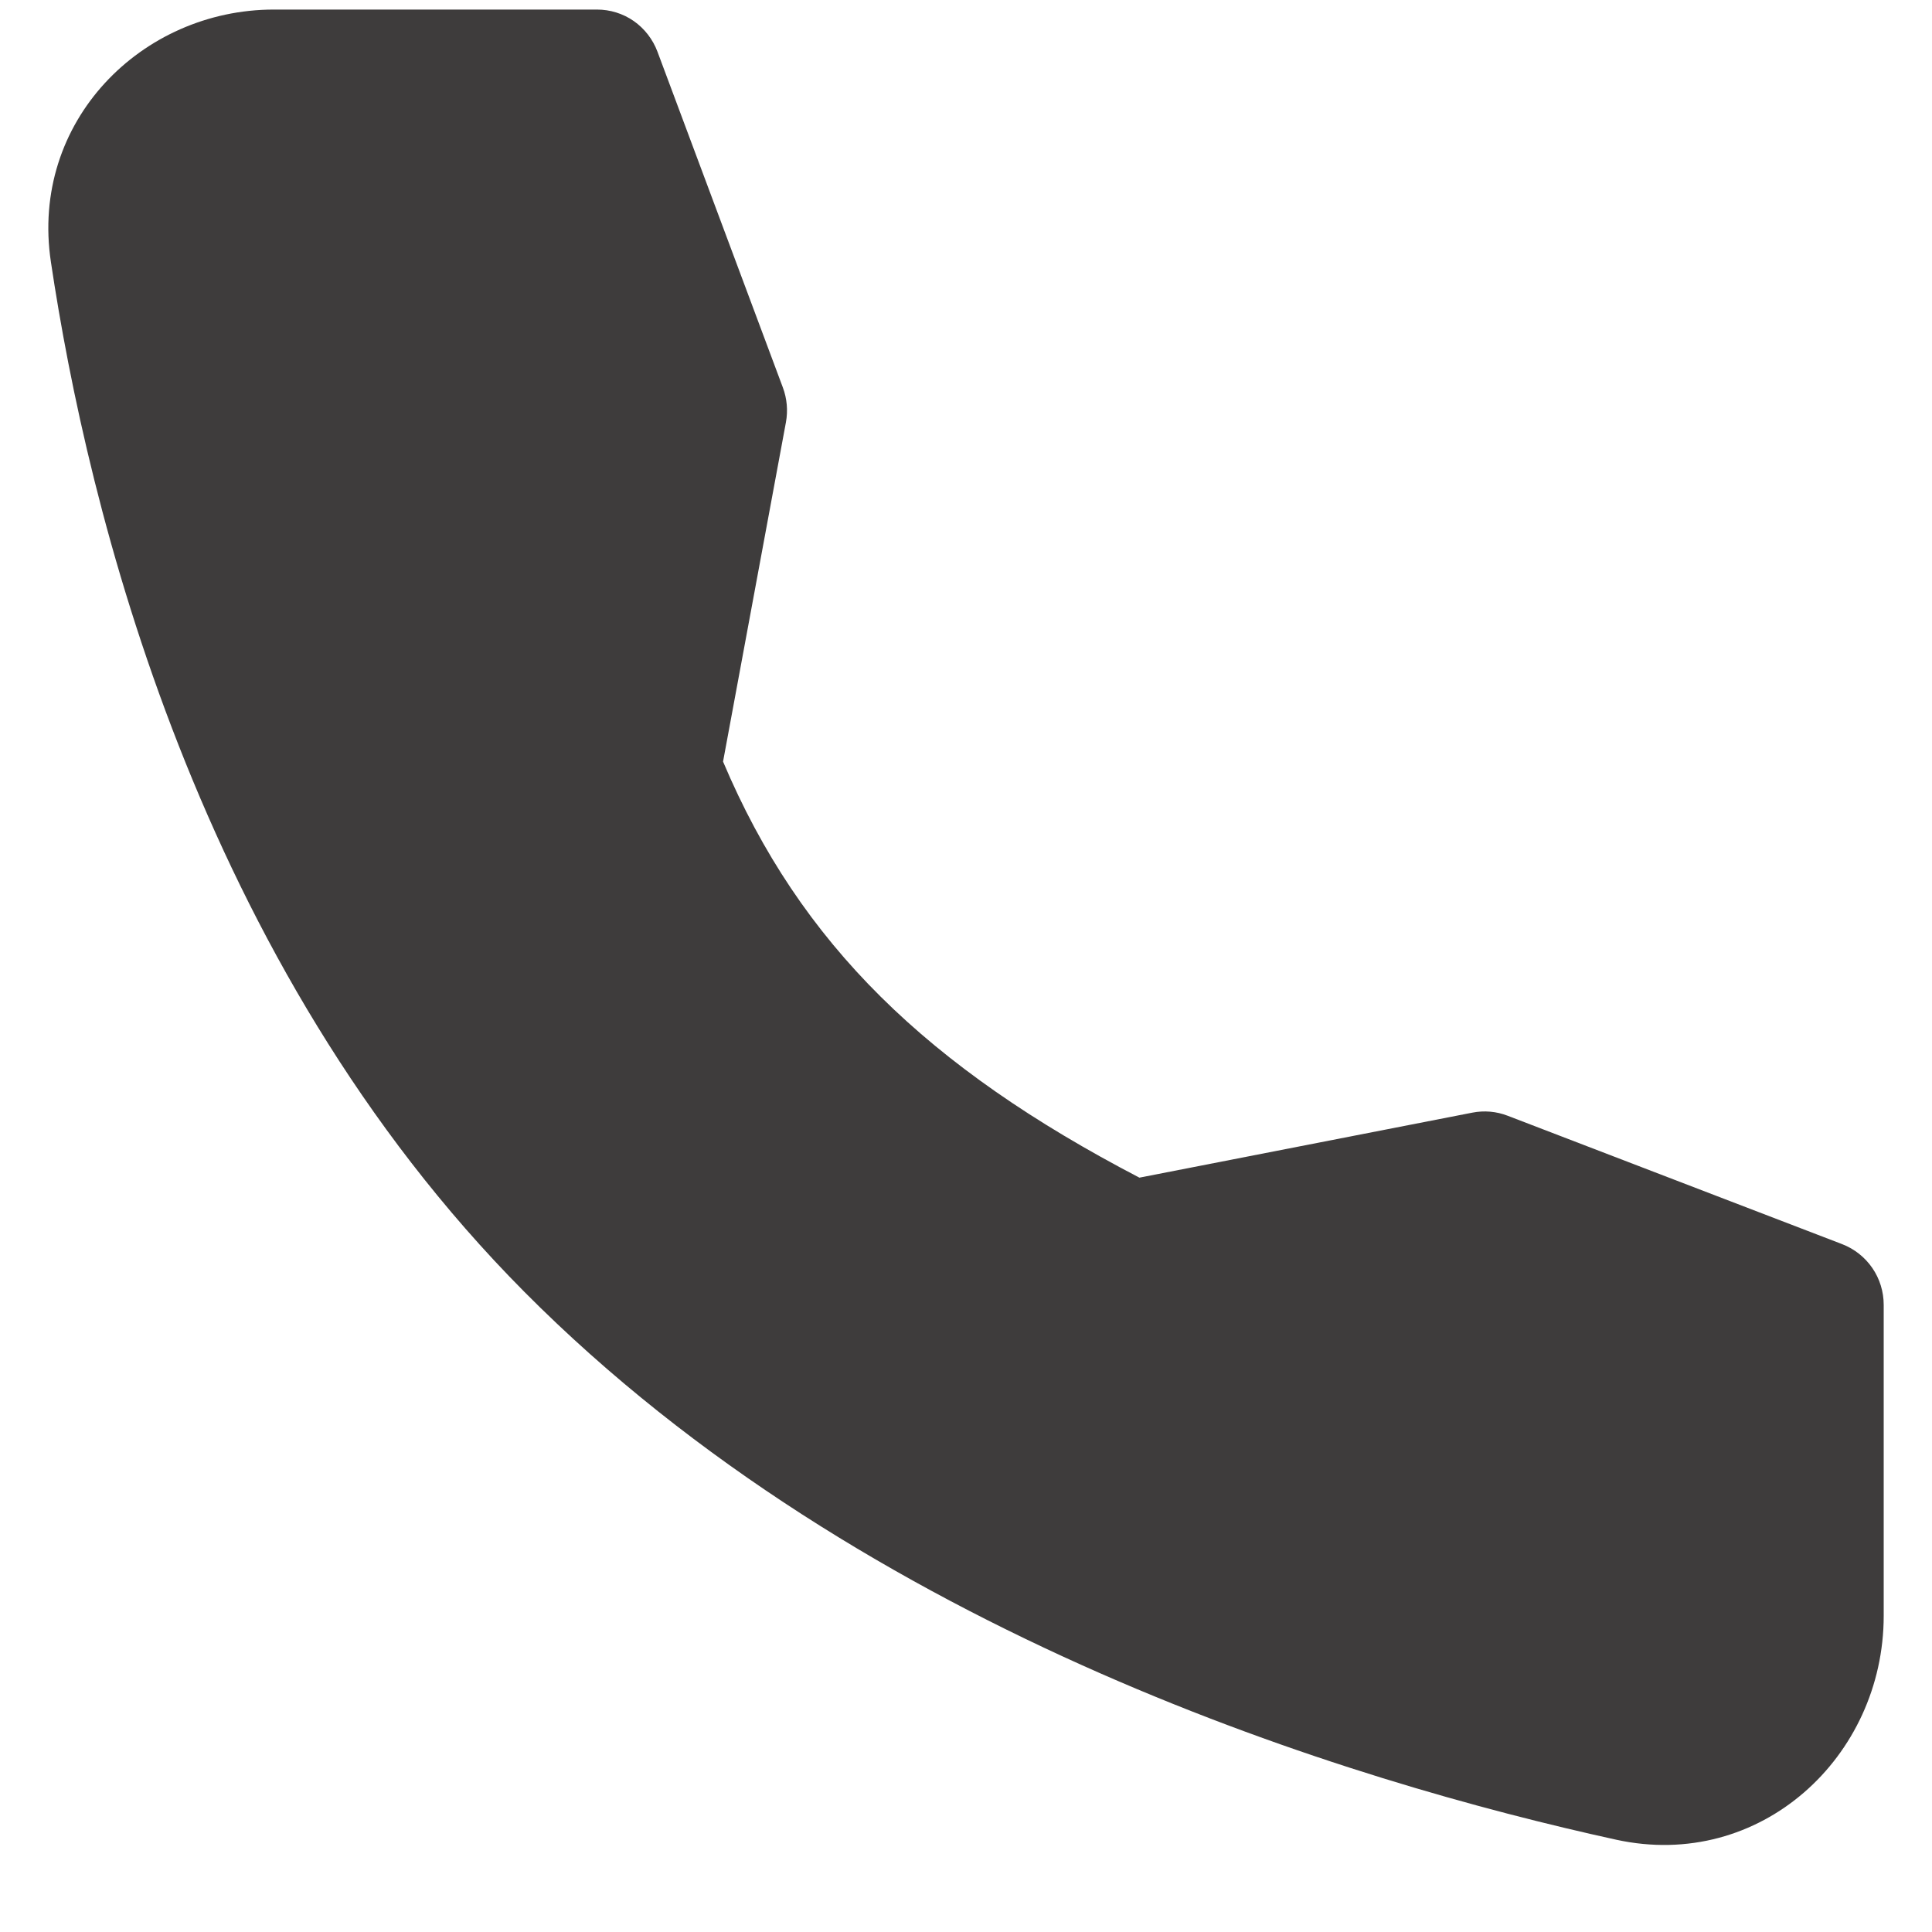 <svg width="20" height="20" viewBox="0 0 20 20" fill="none" xmlns="http://www.w3.org/2000/svg">
<path fill-rule="evenodd" clip-rule="evenodd" d="M2.835 0.099H6.18C6.316 0.099 6.449 0.14 6.561 0.218C6.672 0.296 6.758 0.407 6.806 0.535L8.104 4.011C8.147 4.126 8.158 4.25 8.136 4.371L7.485 7.884C8.285 9.777 9.605 11.05 11.795 12.191L15.242 11.518C15.364 11.494 15.491 11.505 15.607 11.55L19.069 12.879C19.196 12.928 19.305 13.014 19.382 13.126C19.459 13.238 19.5 13.371 19.5 13.508V16.727C19.5 18.187 18.223 19.372 16.728 19.044C14.005 18.447 8.961 16.93 5.427 13.372C2.042 9.964 0.907 5.256 0.527 2.712C0.308 1.259 1.465 0.099 2.835 0.099Z" fill="#3E3C3C"/>
</svg>
